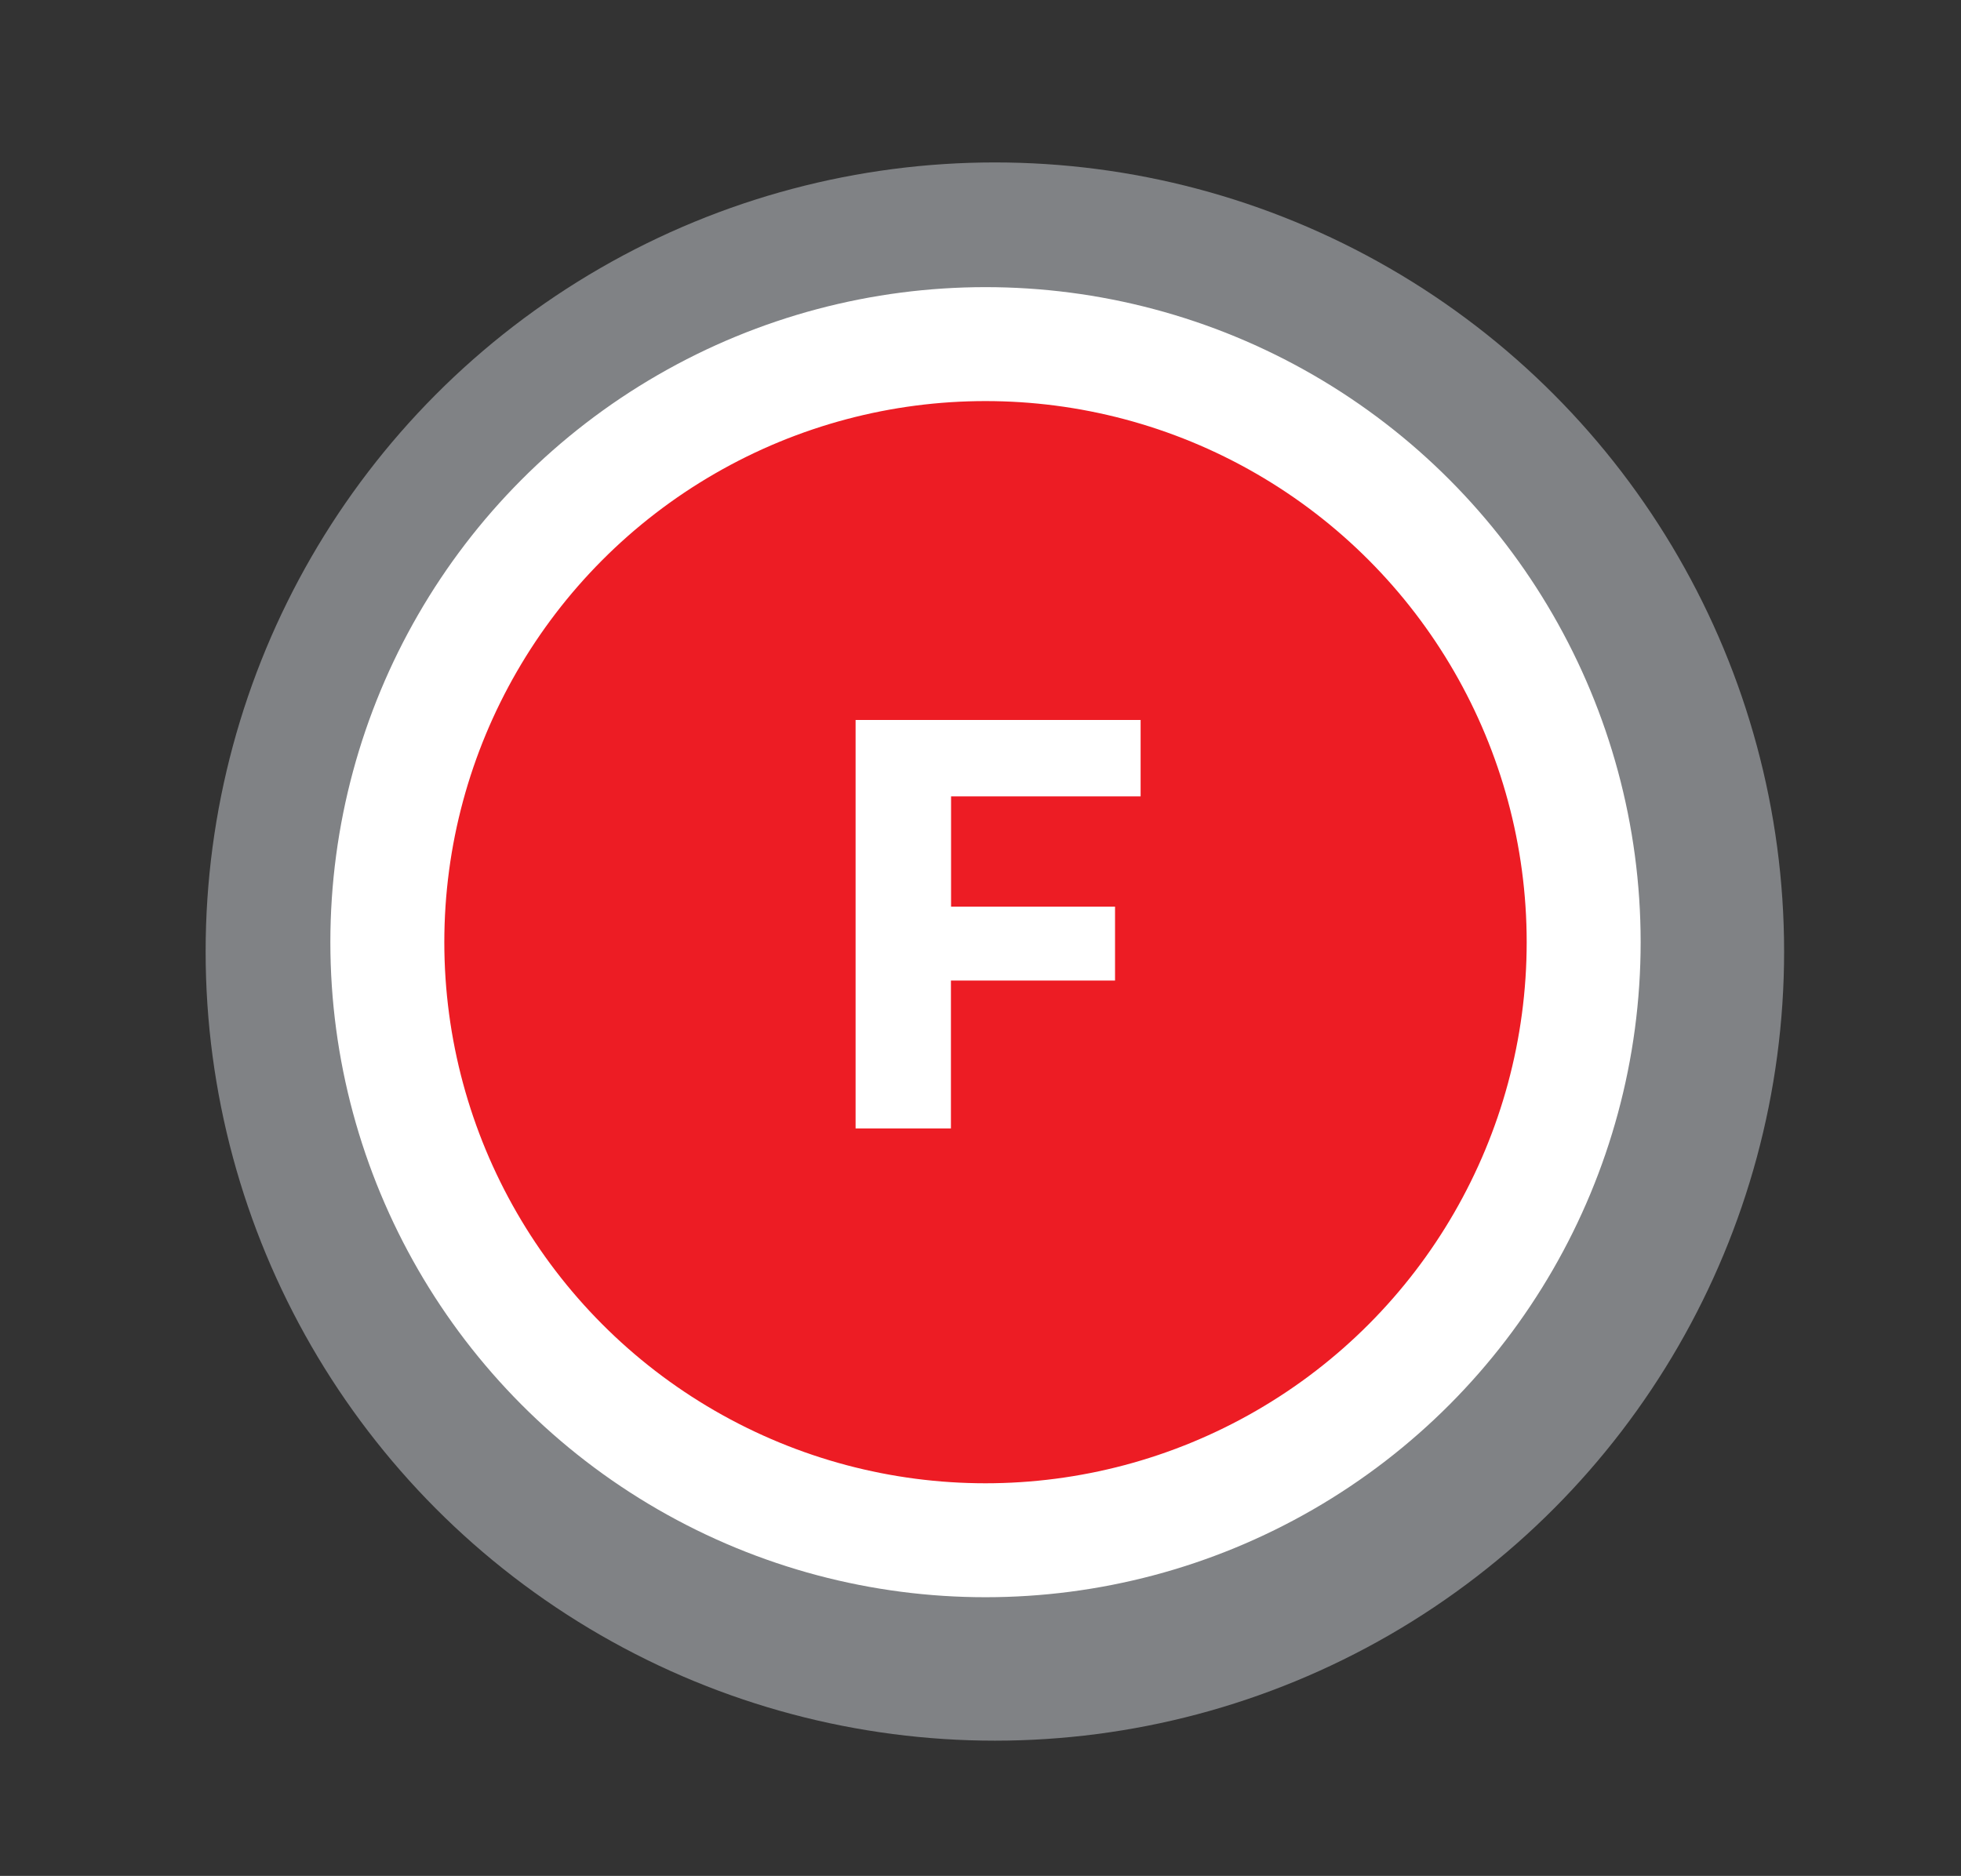 <?xml version="1.0" encoding="UTF-8"?>
<svg id="Layer_1" xmlns="http://www.w3.org/2000/svg" viewBox="0 0 154.87 148.17">
  <rect x="0" y="0" width="154.87" height="148.17" fill="#333333" stroke="none"/>
  <defs>
    <style>
      .cls-1 {
        fill: #ed1c24;
        stroke: #fff;
        stroke-miterlimit: 10;
        stroke-width: 9px;
      }

      .cls-2 {
        fill: #fff;
      }

      .cls-3 {
        fill: #808285;
      }
    </style>
  </defs>
  <g>
    <circle class="cls-3" cx="78.57" cy="75.16" r="62.33"/>
    <circle class="cls-1" cx="77.83" cy="74.42" r="47.24"/>
  </g>
  <path class="cls-2" d="M75.1,77.45v11.68h-7.53v-32.26h22.51v6.03h-14.97v8.71h12.95v5.84h-12.95Z"/>
</svg>